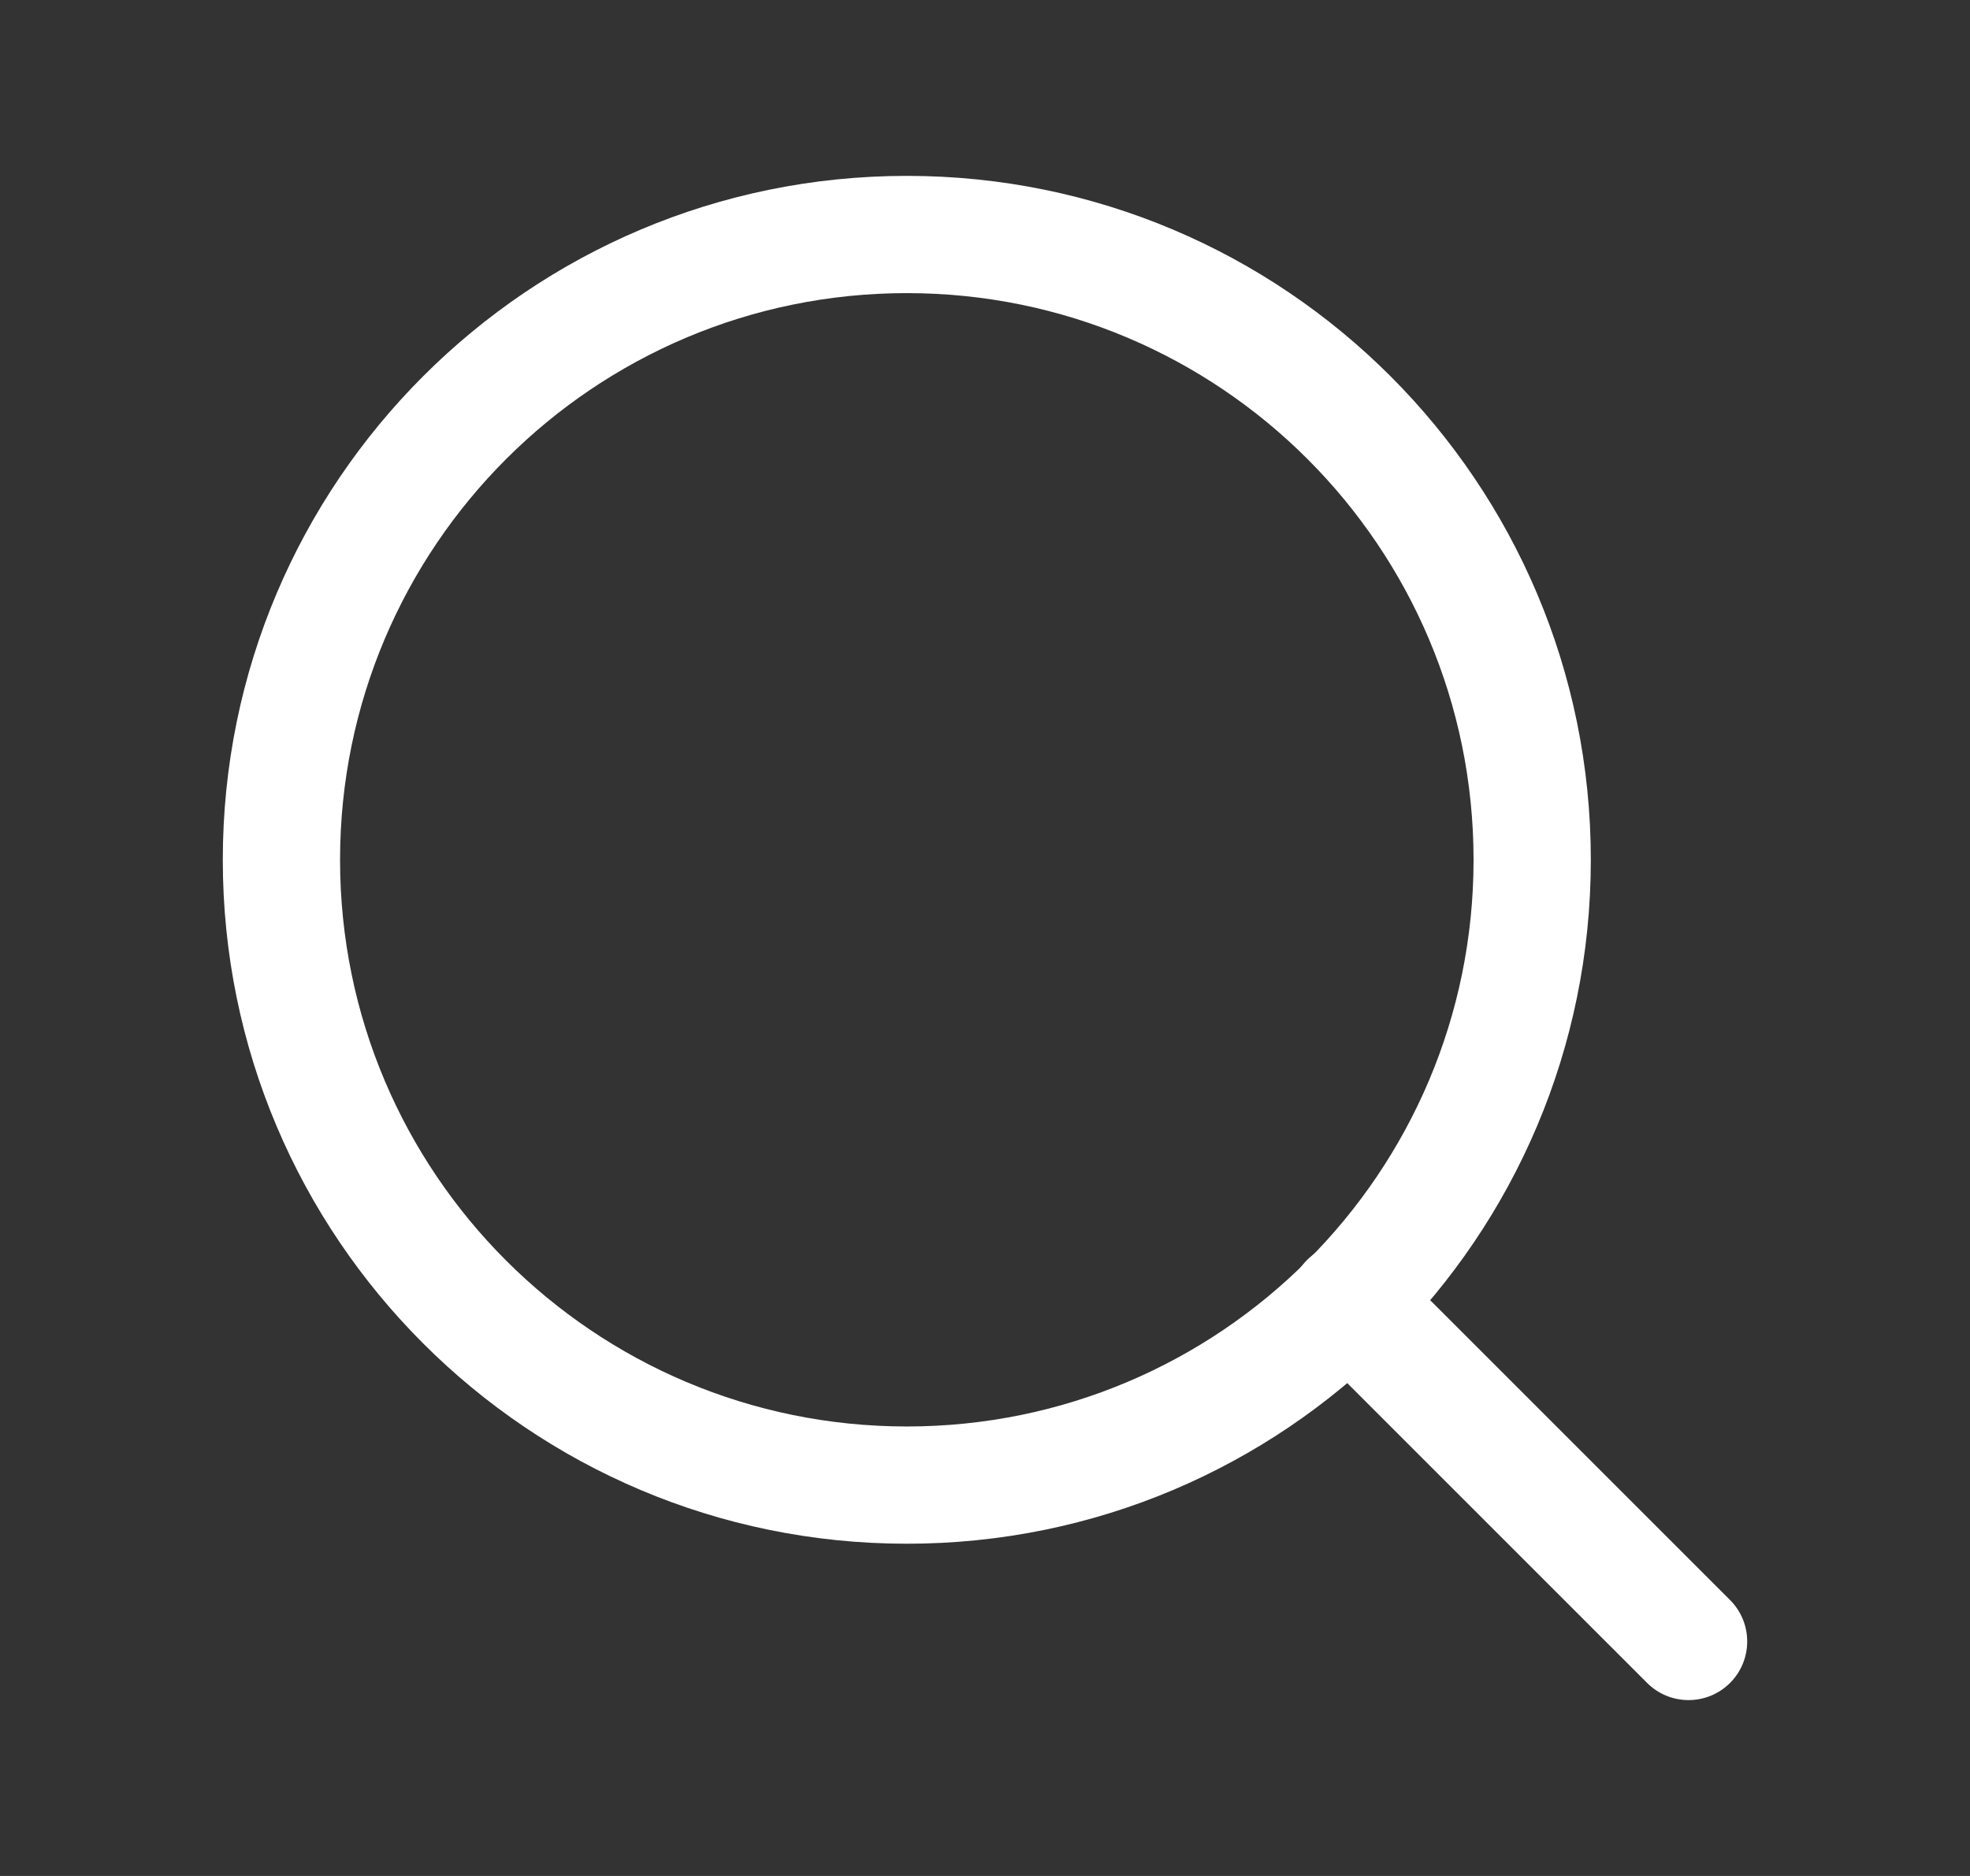 <svg width="21" height="20" viewBox="0 0 21 20" fill="none" xmlns="http://www.w3.org/2000/svg">
<rect x="0" y="0" width="21" height="20" fill="#333333" stroke="none"/>
<path fill-rule="evenodd" clip-rule="evenodd" d="M9.667 3.125C6.33 3.125 3.625 5.83 3.625 9.167C3.625 12.503 6.33 15.208 9.667 15.208C13.003 15.208 15.708 12.503 15.708 9.167C15.708 5.83 13.003 3.125 9.667 3.125ZM2.375 9.167C2.375 5.14 5.64 1.875 9.667 1.875C13.694 1.875 16.958 5.14 16.958 9.167C16.958 13.194 13.694 16.458 9.667 16.458C5.64 16.458 2.375 13.194 2.375 9.167Z" fill="white"/>
<path fill-rule="evenodd" clip-rule="evenodd" d="M13.933 13.433C14.177 13.189 14.573 13.189 14.817 13.433L18.442 17.058C18.686 17.302 18.686 17.698 18.442 17.942C18.198 18.186 17.802 18.186 17.558 17.942L13.933 14.317C13.689 14.073 13.689 13.677 13.933 13.433Z" fill="white"/>
</svg>
